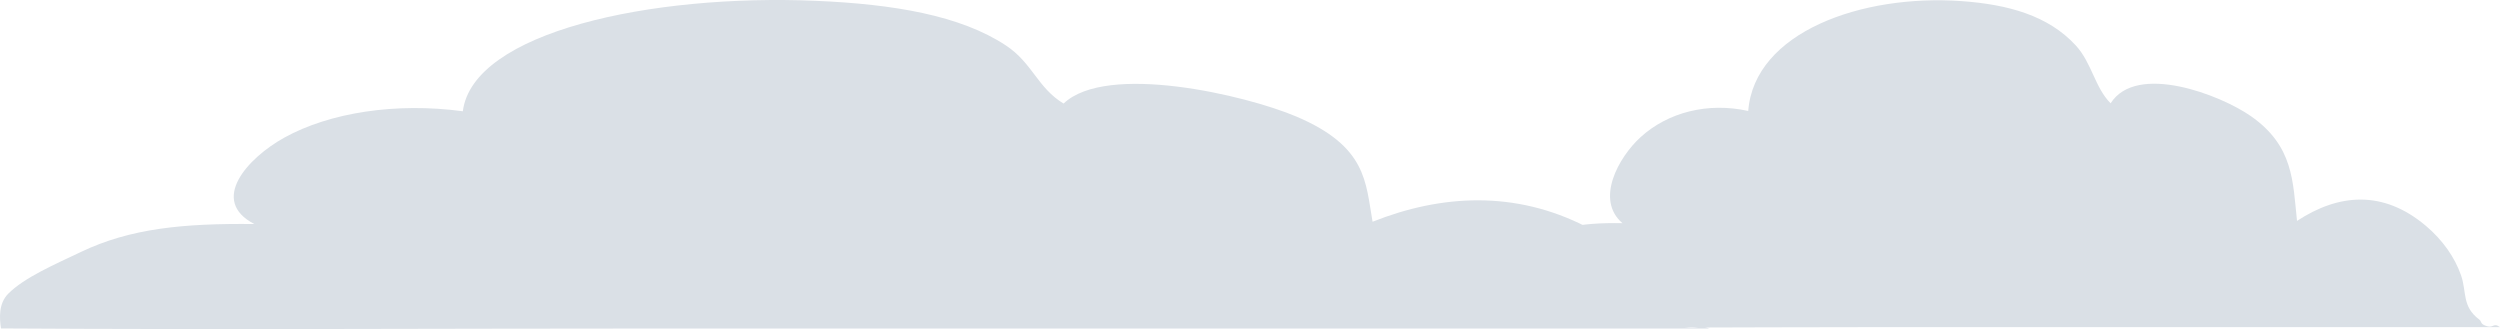 <svg width="565" height="75" viewBox="0 0 565 75" fill="none" xmlns="http://www.w3.org/2000/svg">
<path d="M386.246 74.244C378.181 74.244 370.116 74.244 362.052 74.244C291.472 74.244 220.897 74.244 150.317 74.244C100.476 74.244 49.639 74.538 0.226 74.228C-0.131 71.916 -0.351 68.587 1.875 66.362C5.56 62.685 12.266 59.817 18.281 56.944C29.415 51.624 41.364 50.454 57.489 50.63C47.189 45.308 55.997 35.669 64.271 31.095C74.523 25.427 89.504 23.111 104.599 25.144C106.901 7.214 147.157 -1.41 184.416 0.188C201.932 0.938 217.051 3.476 227.336 10.274C233.337 14.238 234.481 19.847 240.368 23.403C250.091 14.126 281.515 21.481 292.945 26.328C308.926 33.106 308.616 41.129 310.199 50.114C325.756 43.934 342.414 43.003 358.506 51.25C364.749 54.452 369.301 58.372 371.661 62.489C373.824 66.273 371.932 69.529 378.424 72.489C379.358 72.916 378.92 73.404 380.378 73.803C384.039 74.803 383.448 73.021 386.246 74.244Z" fill="#DAE0E6"/>
<path d="M565 73.935C560.135 73.935 555.27 73.935 550.405 73.935C507.829 73.935 465.255 73.935 422.678 73.935C392.611 73.935 361.944 74.228 332.136 73.919C331.921 71.619 331.788 68.306 333.131 66.092C335.354 62.434 339.399 59.58 343.028 56.721C349.744 51.428 356.953 50.263 366.68 50.438C360.466 45.143 365.78 35.551 370.771 31.001C376.956 25.361 385.993 23.056 395.099 25.079C396.487 7.238 420.772 -1.342 443.248 0.247C453.814 0.994 462.934 3.519 469.139 10.283C472.759 14.227 473.449 19.809 477 23.346C482.866 14.116 501.822 21.435 508.717 26.258C518.358 33.001 518.171 40.985 519.125 49.925C528.51 43.776 538.559 42.849 548.266 51.056C552.033 54.241 554.778 58.142 556.202 62.239C557.507 66.003 556.366 69.243 560.282 72.189C560.845 72.613 560.581 73.099 561.461 73.496C563.669 74.491 563.312 72.718 565 73.935Z" fill="#DAE0E6"/>
</svg>
